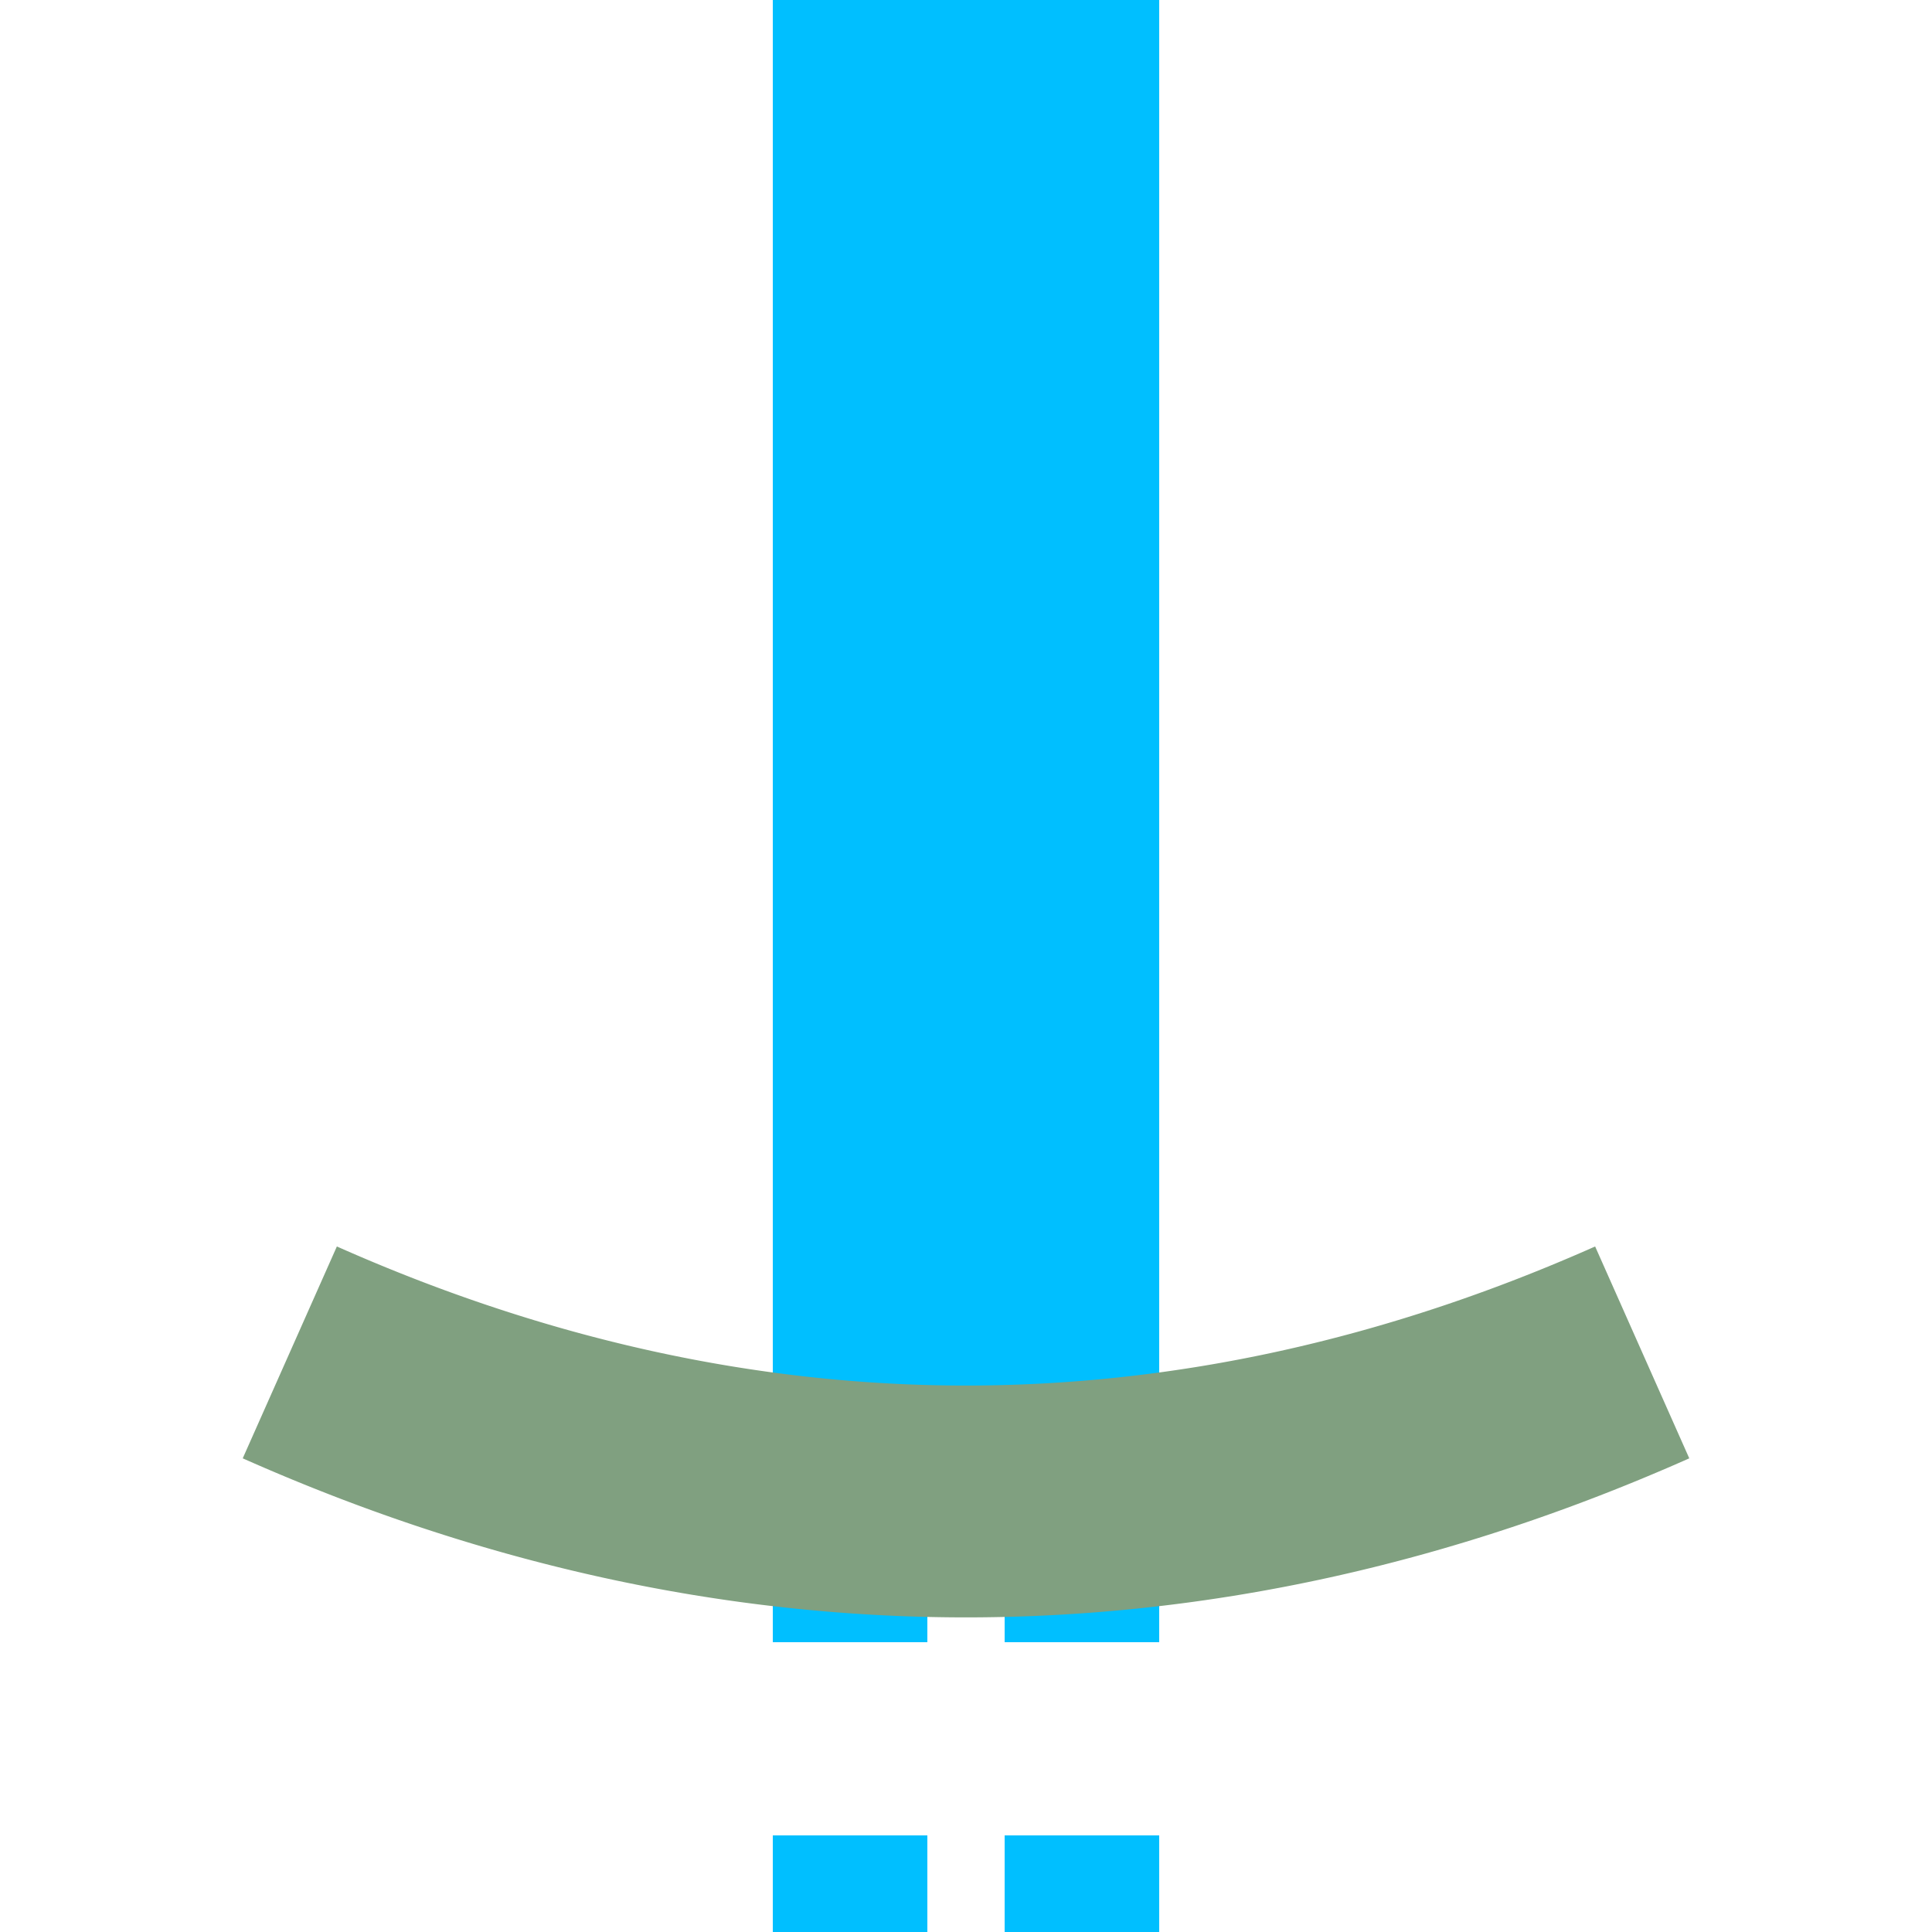 <?xml version="1.0" encoding="UTF-8"?>
<svg xmlns="http://www.w3.org/2000/svg" width="500" height="500">
 <title>tSTRaf deepsky</title>
 <g stroke="#00BFFF">
  <path d="M 250,0 V 375" stroke-width="100"/>
  <path d="M 220,525 V 375 m 60,0 V 500" stroke-width="40" stroke-dasharray="50"/>
 </g>
 <path d="m 75,350 a 1000,2500 0 0 0 350,0" stroke="#80A080" stroke-width="60" fill="none"/>
</svg>
